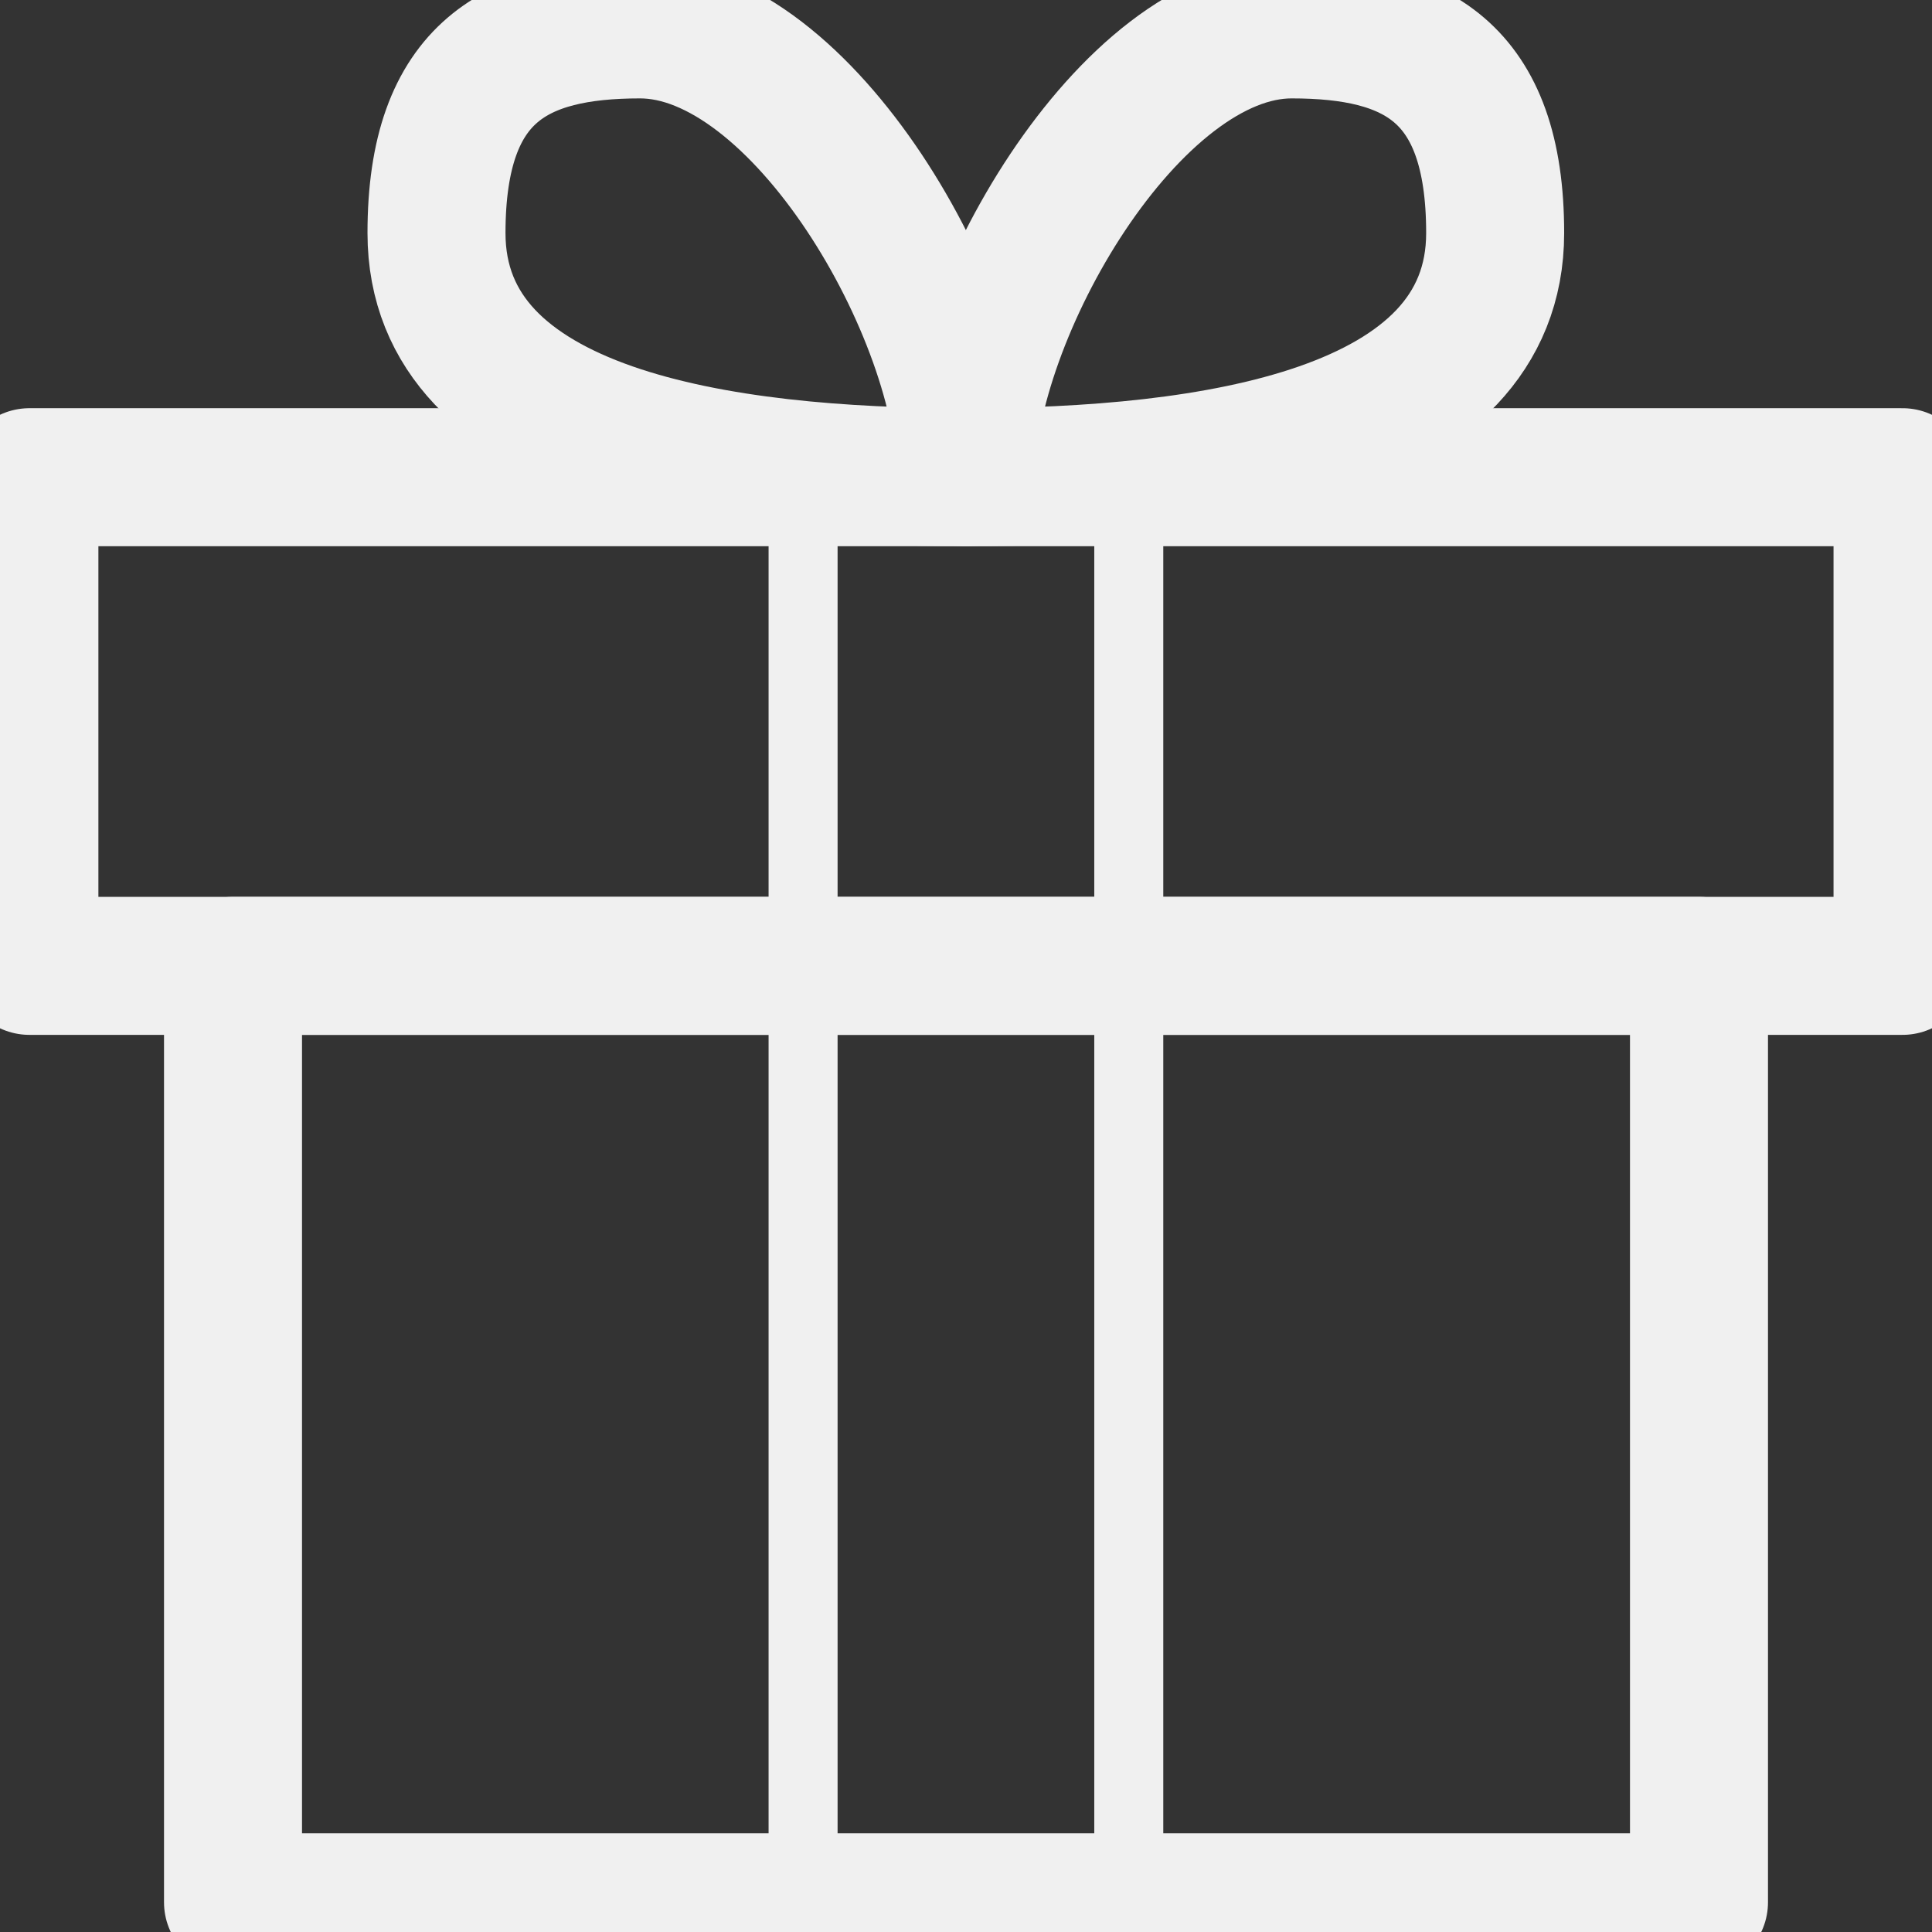 <?xml version="1.0" encoding="UTF-8"?> <svg xmlns="http://www.w3.org/2000/svg" width="28" height="28" viewBox="0 0 28 28" fill="none"><rect x="0" y="0" width="28" height="28" fill="#333333" stroke="none"/><g clip-path="url(#clip0_134_197)"><path d="M24.623 13.998H3.377V27.569H24.623V13.998Z" stroke="#F0F0F0" stroke-width="2" stroke-miterlimit="10" stroke-linecap="round" stroke-linejoin="round"></path><path d="M27.573 6.916H0.426V13.998H27.573V6.916Z" stroke="#F0F0F0" stroke-width="2" stroke-miterlimit="10" stroke-linecap="round" stroke-linejoin="round"></path><path d="M11.639 6.916V27.574" stroke="#F0F0F0" stroke-miterlimit="10" stroke-linecap="round" stroke-linejoin="round"></path><path d="M16.359 6.916V27.574" stroke="#F0F0F0" stroke-miterlimit="10" stroke-linecap="round" stroke-linejoin="round"></path><path d="M13.997 6.916C10.458 6.916 6.326 6.327 6.326 3.377C6.326 1.015 7.507 0.426 9.277 0.426C11.639 0.426 13.997 4.558 13.997 6.916Z" stroke="#F0F0F0" stroke-width="2" stroke-miterlimit="10" stroke-linecap="round" stroke-linejoin="round"></path><path d="M13.998 6.916C17.537 6.916 21.669 6.327 21.669 3.377C21.669 1.015 20.488 0.426 18.718 0.426C16.36 0.426 13.998 4.558 13.998 6.916Z" stroke="#F0F0F0" stroke-width="2" stroke-miterlimit="10" stroke-linecap="round" stroke-linejoin="round"></path></g><defs><clipPath id="clip0_134_197"><rect width="28" height="28" fill="white"></rect></clipPath></defs></svg> 